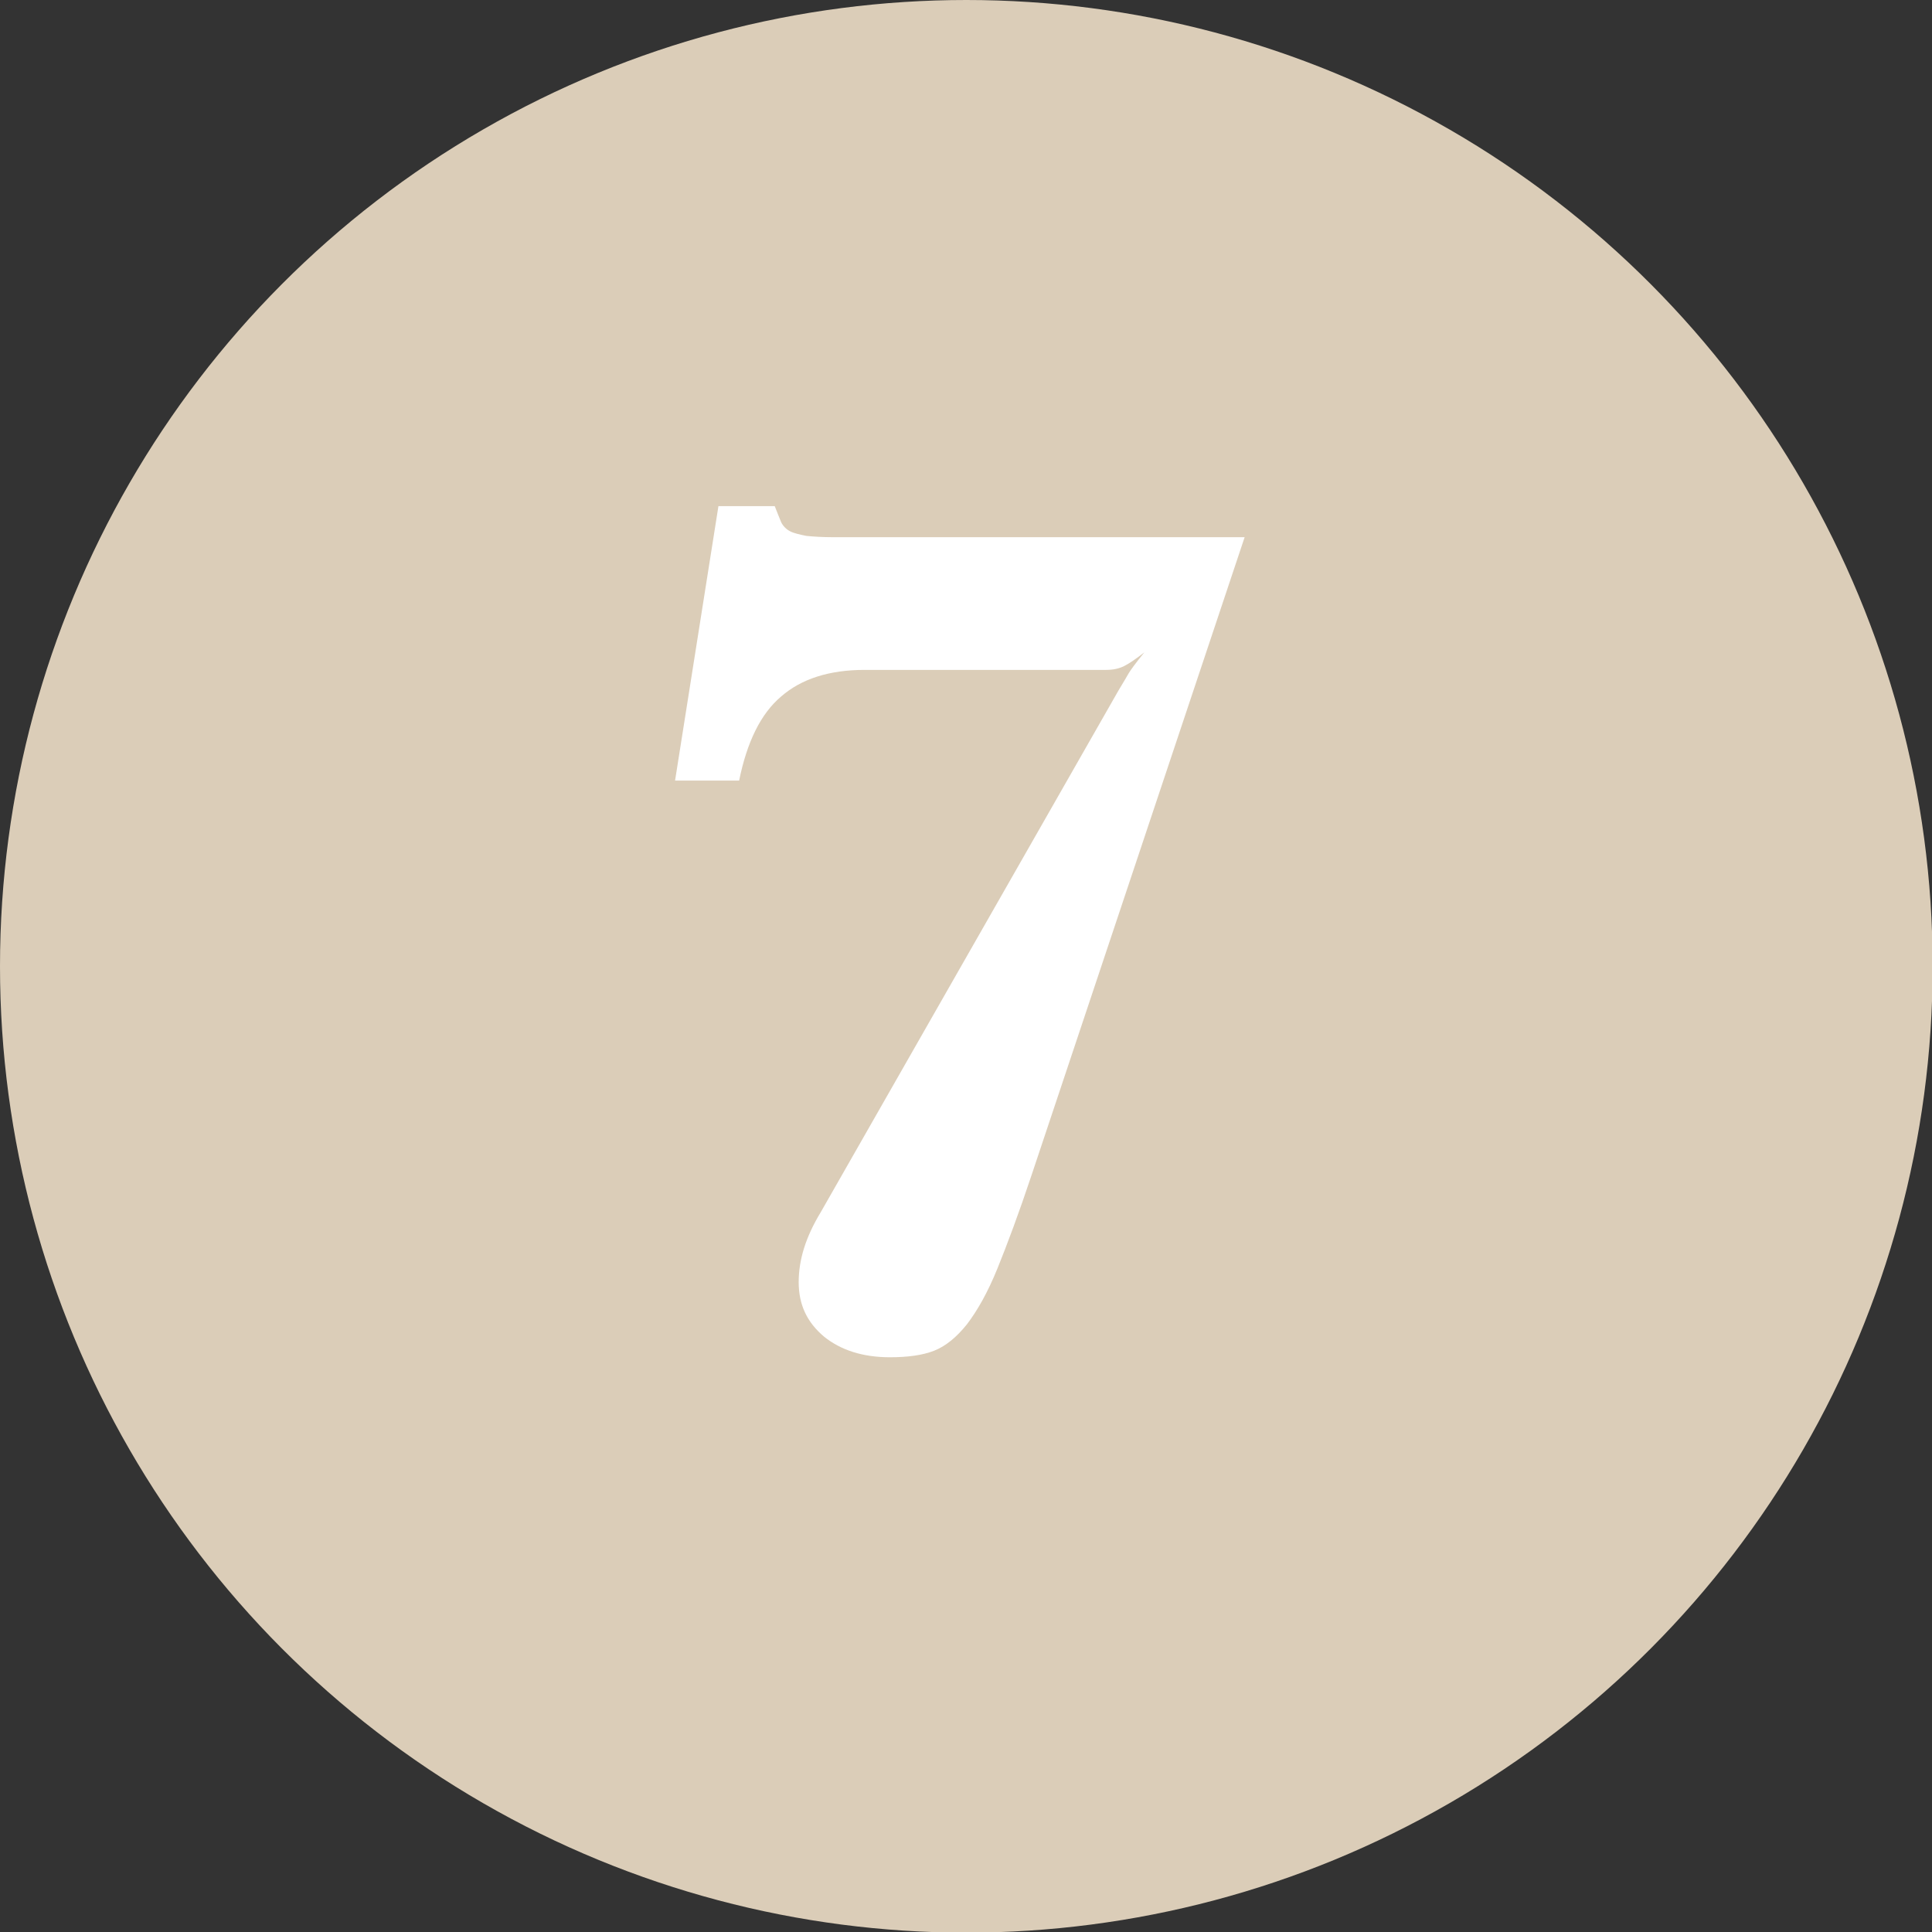 <svg xmlns="http://www.w3.org/2000/svg" xmlns:xlink="http://www.w3.org/1999/xlink" id="Ebene_1" x="0px" y="0px" width="298.5px" height="298.5px" viewBox="0 0 298.5 298.5" style="enable-background:new 0 0 298.5 298.5;" xml:space="preserve"><rect x="0" y="0" width="298.5" height="298.5" fill="#333333" stroke="none"/> <style type="text/css"> .st0{fill:#DBCDB8;} .st1{fill:#FFFFFF;} </style> <circle class="st0" cx="149.3" cy="149.3" r="149.3"></circle> <g> <path class="st1" d="M172.8,106.7c0.8-1.3,1.3-2.2,1.6-2.7c0.3-0.5,1.1-1.6,2.4-3.2c-1.3,1-2.3,1.7-3.1,2.1 c-0.8,0.4-1.7,0.6-2.8,0.6h-37.3c-5.5,0-9.8,1.4-12.9,4.1c-3.2,2.7-5.3,7.1-6.5,13h-9.9l6.7-42.4h8.7c0.4,1,0.7,1.8,1,2.5 c0.3,0.6,0.8,1.1,1.4,1.4c0.6,0.3,1.5,0.5,2.5,0.7c1,0.1,2.4,0.2,4.2,0.2h63.5l-32.9,98.5c-2,6-3.8,10.8-5.3,14.5 c-1.5,3.7-3.1,6.5-4.7,8.6c-1.6,2-3.3,3.4-5.1,4.1c-1.8,0.7-4.1,1-6.8,1c-4.2,0-7.6-1.1-10.2-3.2c-2.6-2.2-3.9-4.9-3.9-8.4 s1.1-7,3.4-10.8L172.8,106.7z"></path> </g> <g> </g> <g> </g> <g> </g> <g> </g> <g> </g> <g> </g> </svg>
